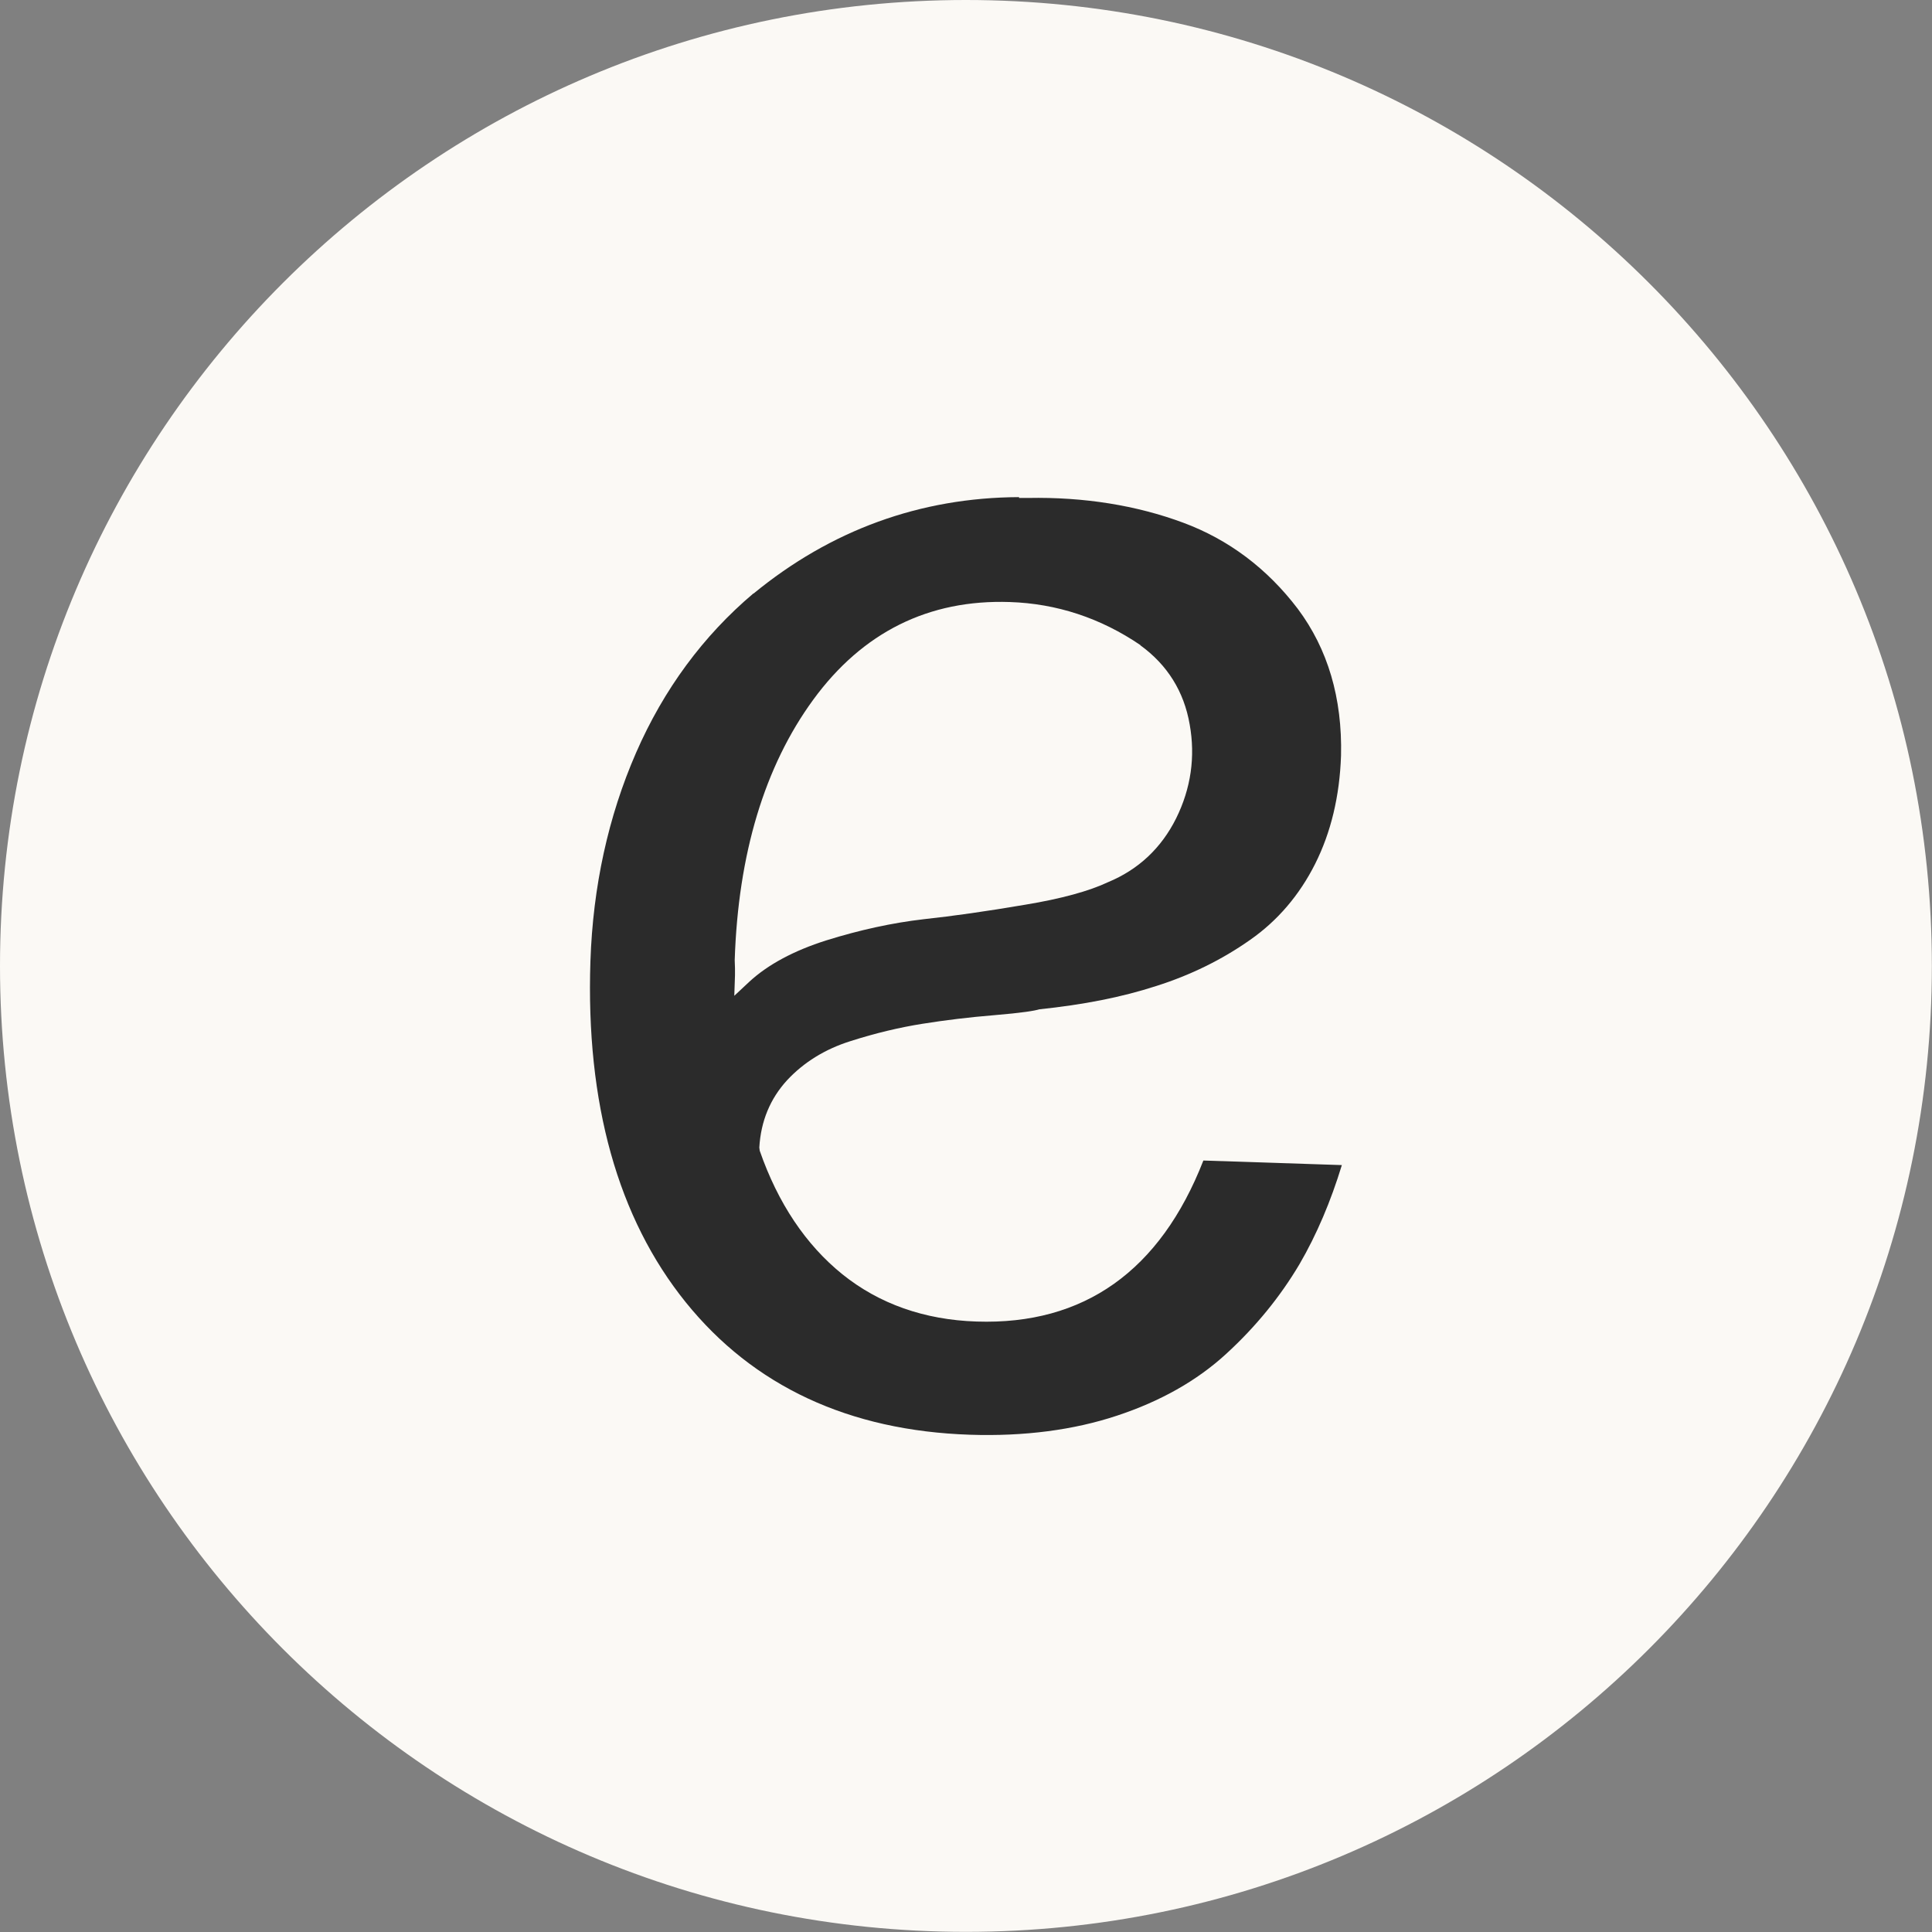 <?xml version="1.0" encoding="UTF-8"?>
<svg data-bbox="0 0 139.78 139.78" viewBox="0 0 139.79 139.79" xmlns="http://www.w3.org/2000/svg" data-type="color">
    <rect x="0" y="0" width="139.79" height="139.79" fill="#808080" stroke="none"/>
    <g>
        <path fill="#fbf9f5" d="M139.78 69.89c0 38.6-31.29 69.89-69.89 69.89S0 108.49 0 69.89 31.29 0 69.89 0s69.89 31.29 69.89 69.89z" data-color="1"/>
        <path d="M54.51 42.94c-3.61 3.05-6.48 6.92-8.49 11.53-2.01 4.61-3.12 9.68-3.3 15.08-.34 10.27 1.98 18.58 6.9 24.68 4.89 6.06 11.8 9.29 20.56 9.58 3.92.13 7.51-.34 10.64-1.38 3.12-1.03 5.78-2.52 7.91-4.48 2.13-1.95 3.91-4.14 5.3-6.49 1.24-2.13 2.26-4.54 3.06-7.16l-10.02-.33c-3.12 7.99-8.65 11.91-16.41 11.65-3.77-.12-7.05-1.28-9.71-3.42-2.64-2.13-4.66-5.14-5.98-8.94l-.03-.23c.11-1.91.79-3.54 2.01-4.87 1.2-1.29 2.74-2.25 4.59-2.83 1.81-.58 3.55-.99 5.18-1.25 1.69-.27 3.43-.48 5.15-.62 2.16-.18 3-.33 3.33-.43 3.22-.34 5.94-.87 8.47-1.69 2.46-.78 4.75-1.9 6.79-3.34 1.99-1.39 3.57-3.25 4.7-5.5 1.14-2.27 1.77-4.89 1.87-7.82.1-4.17-.96-7.73-3.13-10.63-2.21-2.91-5-5.01-8.29-6.23-3.36-1.25-7.17-1.87-11.23-1.79h-.65v-.06c-7.16.03-13.62 2.39-19.21 6.98Zm28 3.75c1.96 1.42 3.16 3.35 3.57 5.73.42 2.34.09 4.63-.98 6.79-1.07 2.15-2.73 3.71-4.93 4.62-1.35.64-3.38 1.2-5.99 1.63-2.82.48-5.22.82-7.35 1.05-2.26.26-4.64.78-7.04 1.53-2.34.74-4.23 1.75-5.58 3l-1.08 1.01.05-1.48v-.52c-.01-.29-.02-.47-.02-.58.25-7.68 2.16-14.02 5.68-18.84 3.57-4.89 8.36-7.27 14.23-7.07 3.37.11 6.56 1.15 9.45 3.12Z" fill="#2b2b2b" data-color="2"/>
    </g>
</svg>
